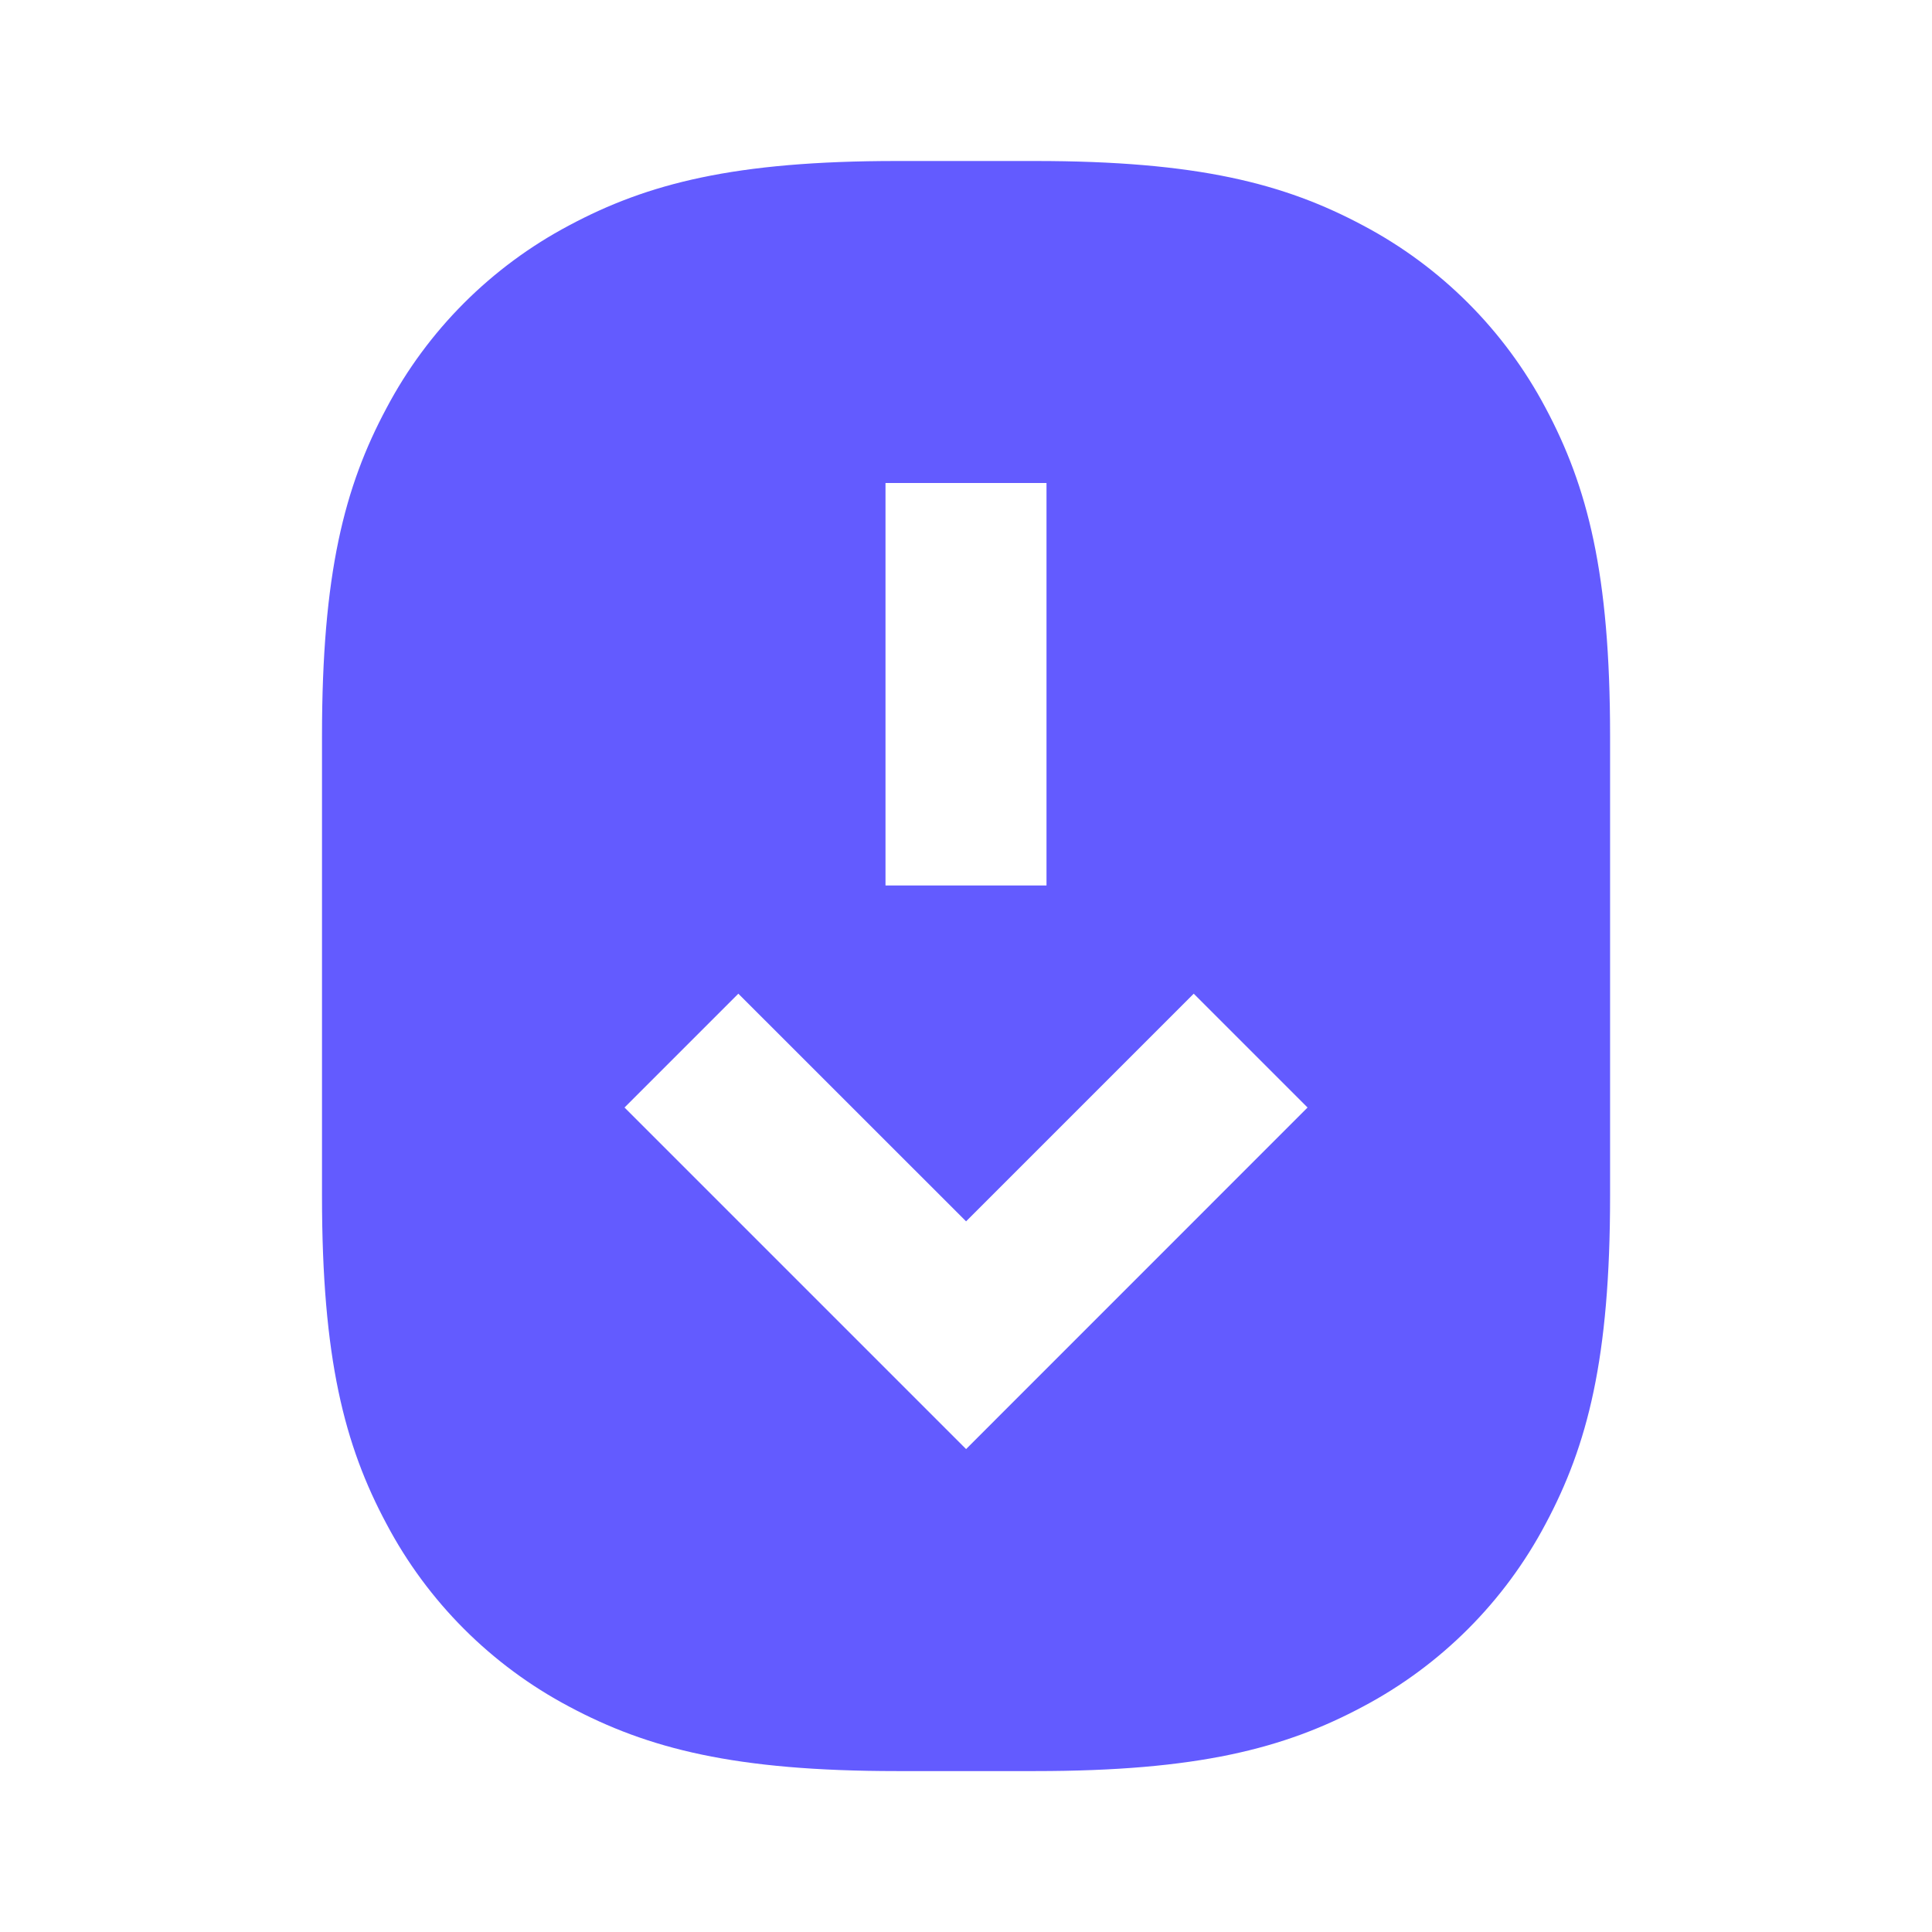 <svg width="24" height="24" viewBox="0 0 24 24" fill="none" xmlns="http://www.w3.org/2000/svg">
<path d="M12.859 2H11.14C9.126 2 8.046 2.278 7.068 2.801C6.102 3.313 5.312 4.103 4.801 5.07C4.278 6.047 4 7.127 4 9.141V14.859C4 16.873 4.278 17.953 4.801 18.93C5.312 19.897 6.103 20.688 7.07 21.2C8.048 21.722 9.128 22.001 11.142 22.001H12.86C14.874 22.001 15.954 21.722 16.931 21.2C17.898 20.688 18.689 19.897 19.2 18.93C19.722 17.953 20.001 16.873 20.001 14.859V9.14C20.001 7.126 19.722 6.046 19.2 5.068C18.688 4.101 17.898 3.311 16.931 2.8C15.953 2.278 14.872 2 12.859 2ZM11 11V6H13V11H11ZM7.758 13.758L9.172 12.344L12.001 15.172L14.829 12.344L16.243 13.758L12.001 18.001L7.758 13.758Z" fill="#635BFF"/>
</svg>
